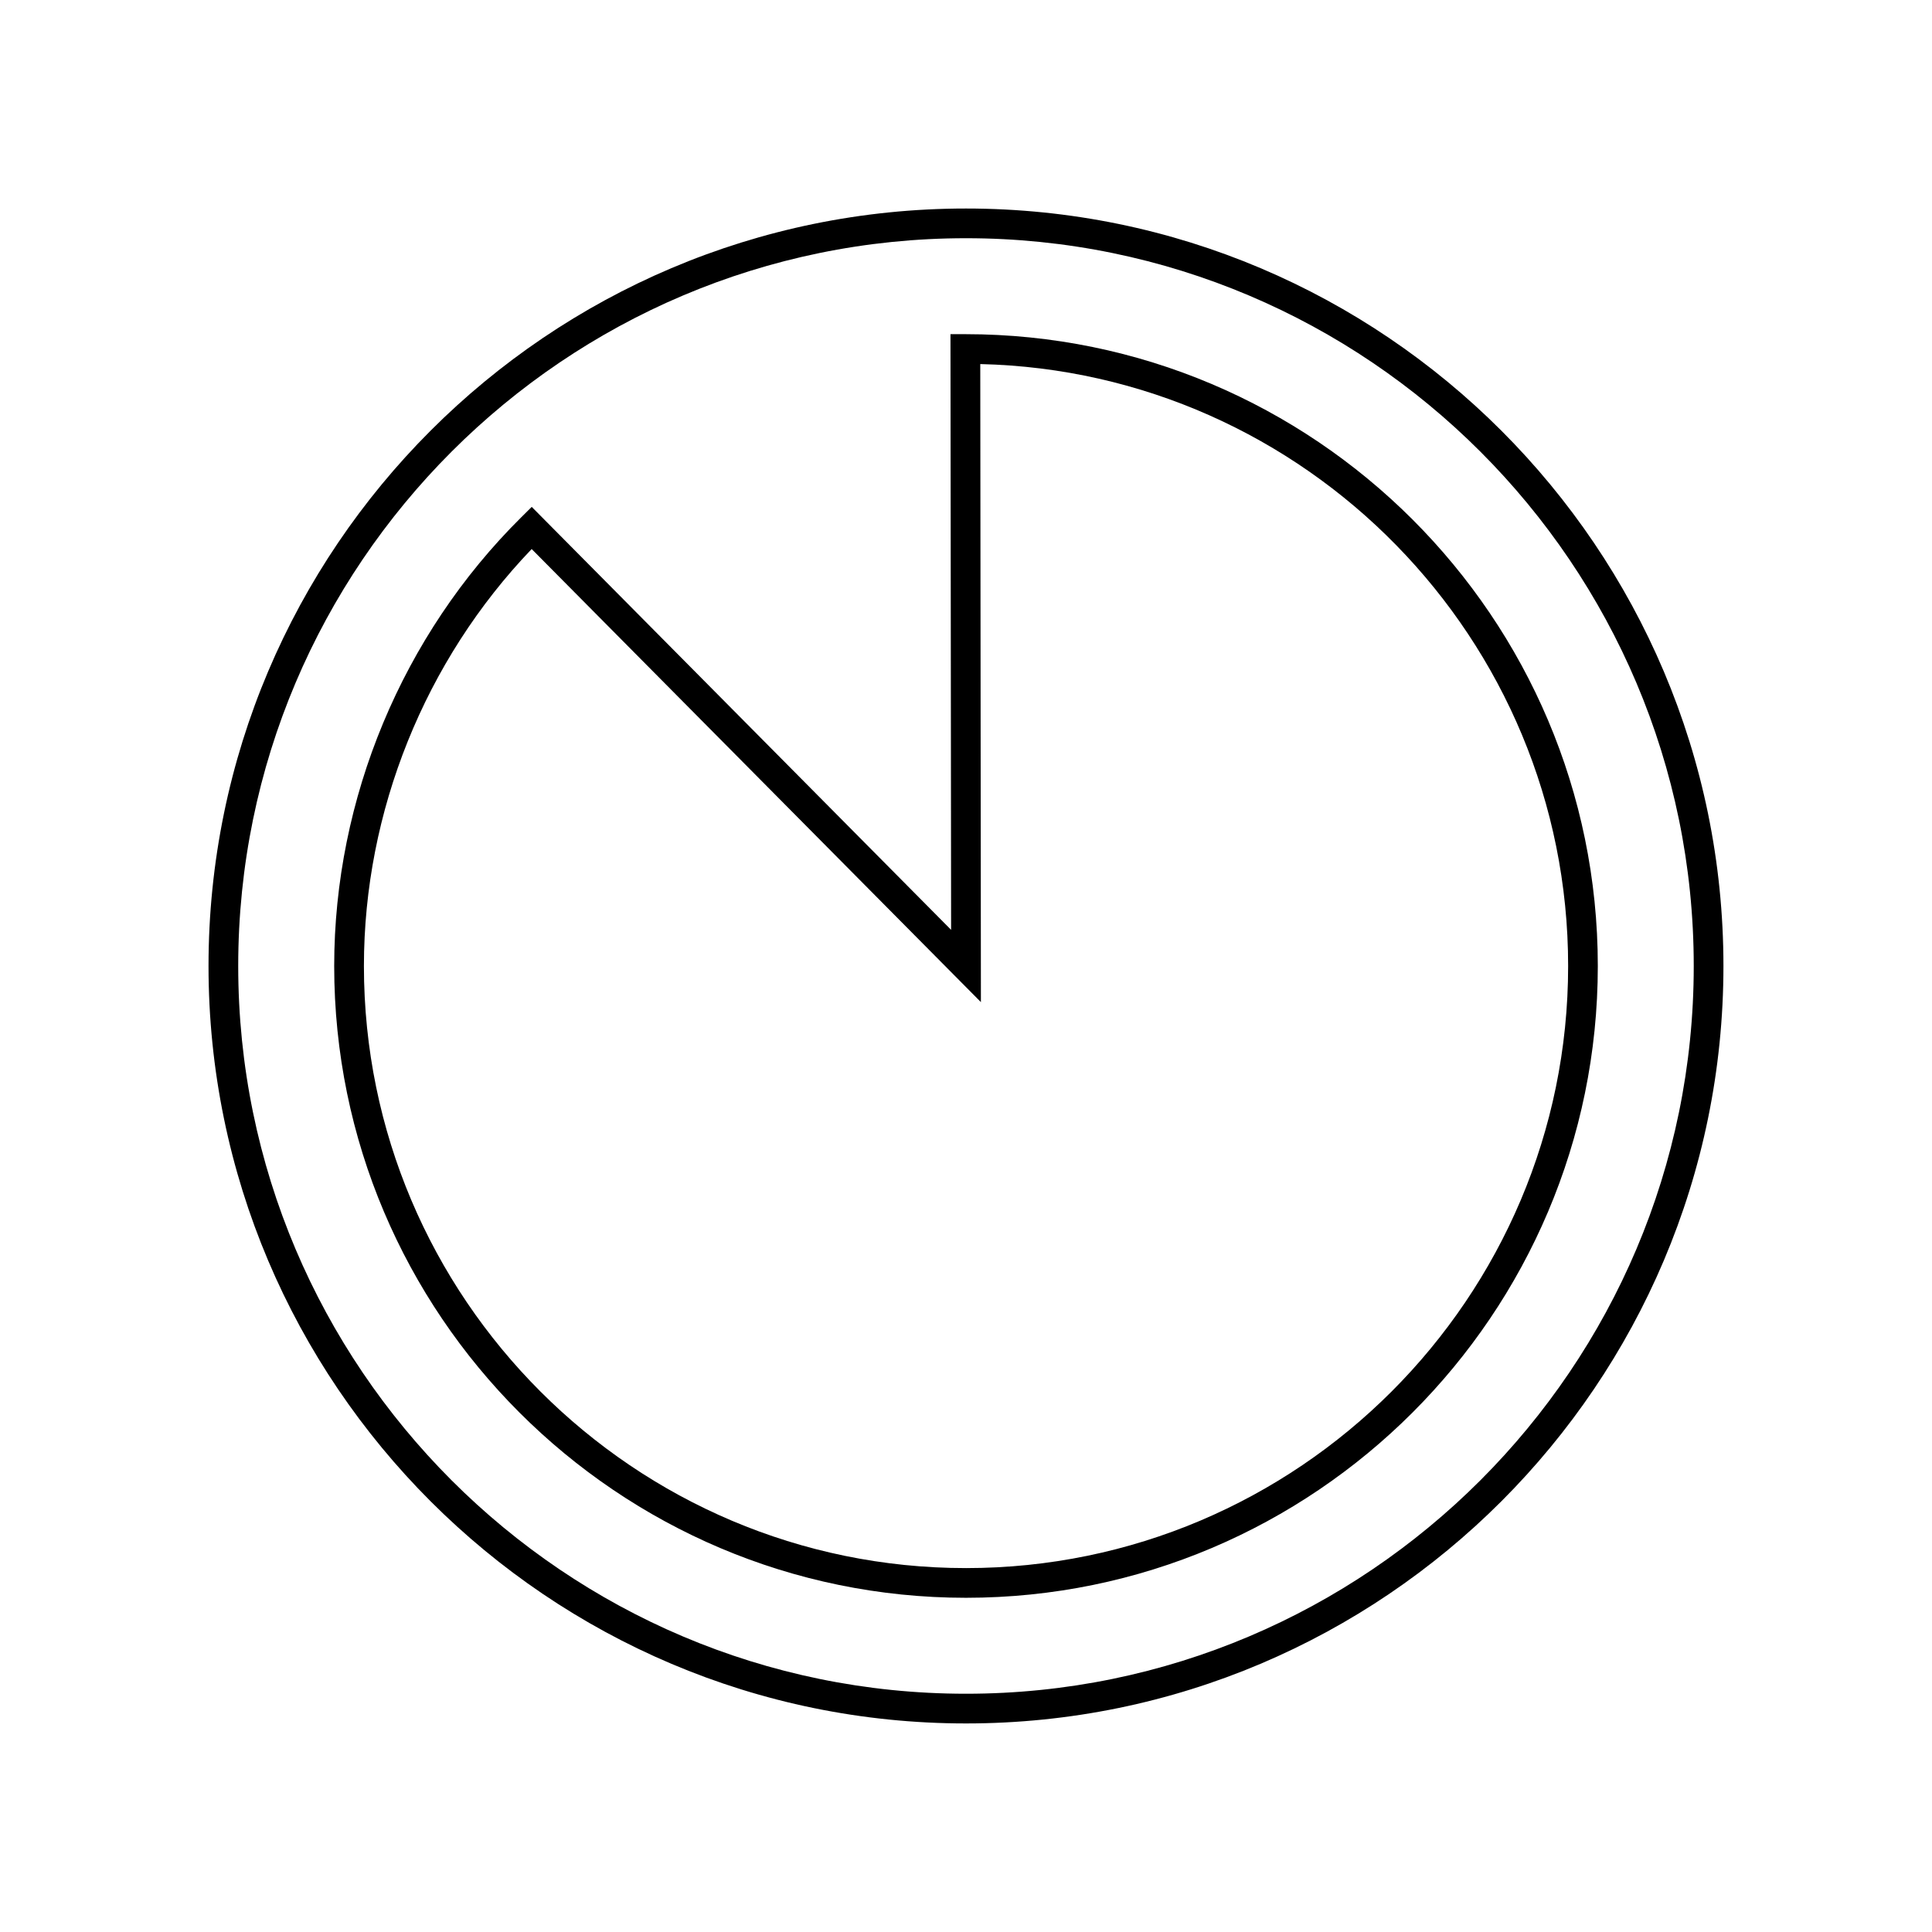 <?xml version="1.0" encoding="UTF-8"?>
<!-- The Best Svg Icon site in the world: iconSvg.co, Visit us! https://iconsvg.co -->
<svg fill="#000000" width="800px" height="800px" version="1.1" viewBox="144 144 512 512" xmlns="http://www.w3.org/2000/svg">
 <g>
  <path d="m400 199.26c-110.69 0-200.74 90.051-200.74 200.74 0 110.68 90.051 200.73 200.74 200.73 110.68 0 200.73-90.051 200.73-200.73 0-110.69-90.051-200.74-200.73-200.74zm0 393.6c-106.35 0-192.87-86.52-192.87-192.86 0-106.35 86.516-192.87 192.87-192.87 106.35 0 192.86 86.52 192.86 192.87 0 106.34-86.516 192.86-192.86 192.86z"/>
  <path d="m399.83 232.56h-3.945l0.168 157.86-111.14-112.09-2.789 2.769c-31.5 31.219-49.559 74.551-49.559 118.9 0 92.324 75.105 167.43 167.43 167.43s167.44-75.113 167.44-167.43c0-92.324-75.109-167.44-167.61-167.44zm0.172 327c-87.984 0-159.56-71.578-159.56-159.56 0-40.949 16.16-80.988 44.457-110.5l119.05 120.07-0.168-169.09c86.234 2.012 155.79 72.801 155.79 159.52 0 87.98-71.582 159.56-159.56 159.56z"/>
 </g>
</svg>